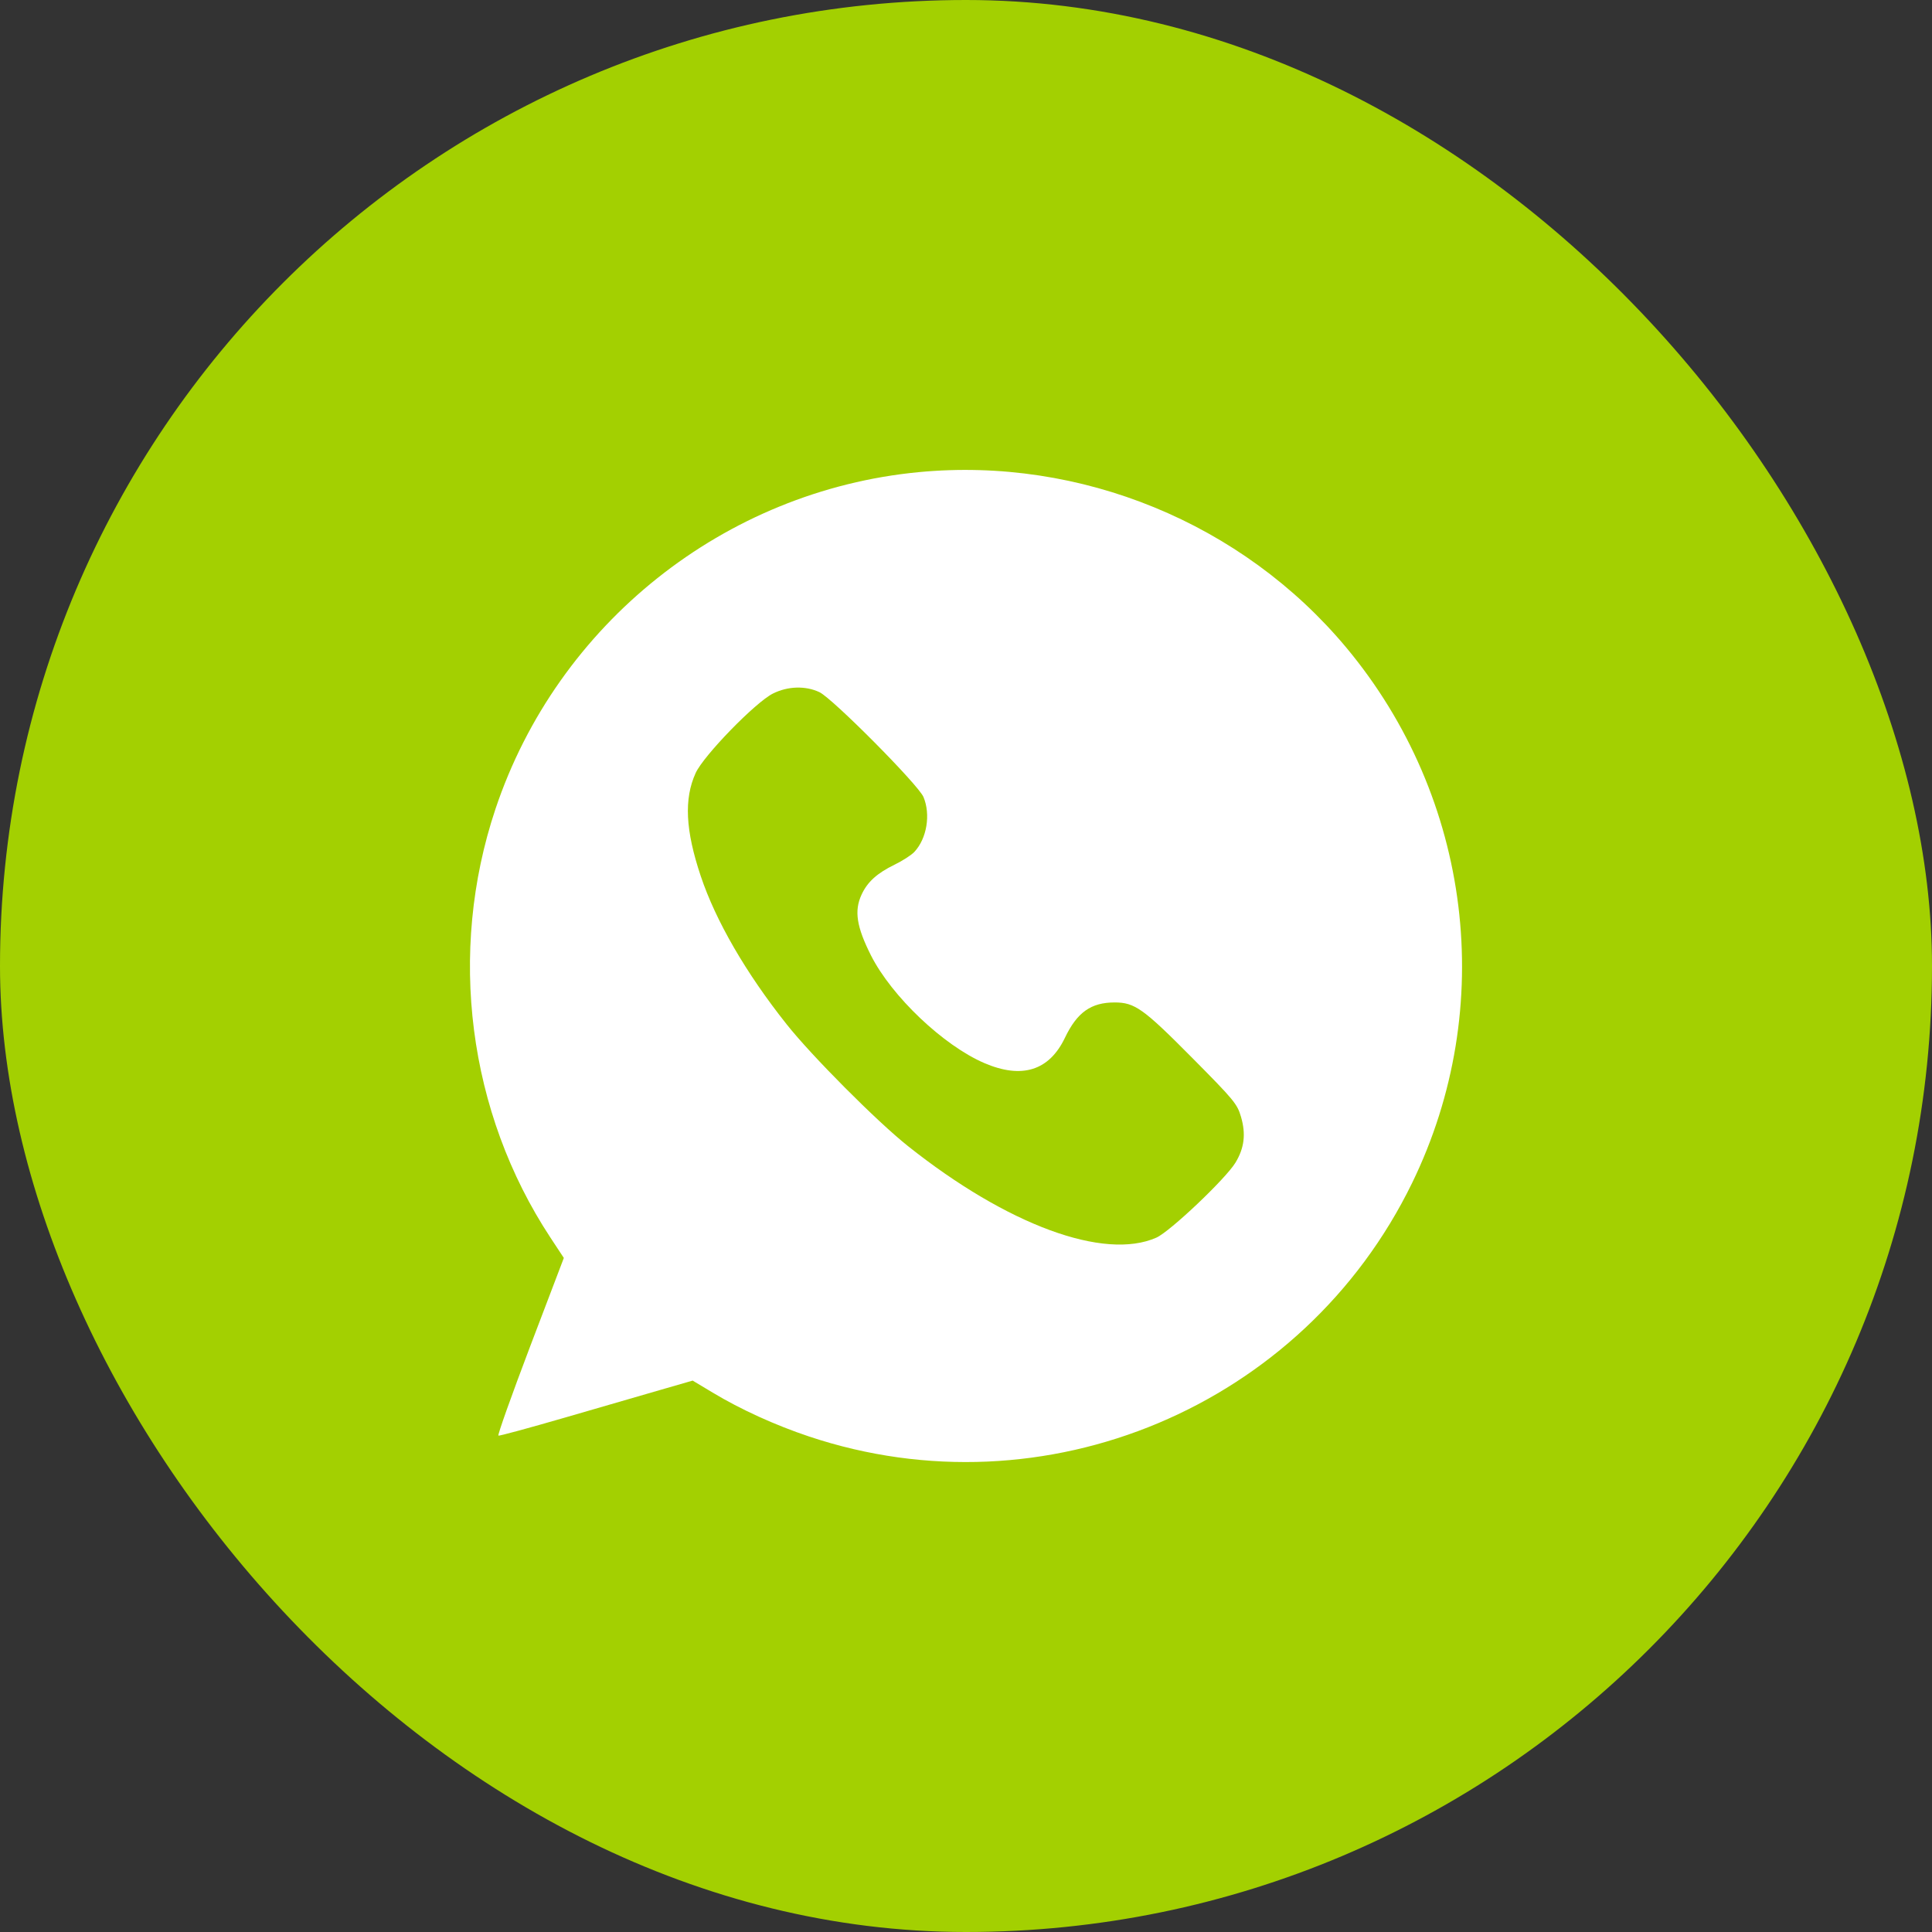 <?xml version="1.0" encoding="UTF-8"?> <svg xmlns="http://www.w3.org/2000/svg" width="37" height="37" viewBox="0 0 37 37" fill="none"><rect x="0" y="0" width="37" height="37" fill="#333333" stroke="none"/><rect width="37" height="37" rx="18.5" fill="#A3D001"></rect><path fill-rule="evenodd" clip-rule="evenodd" d="M17.595 9.042C13.875 9.398 10.676 11.944 9.488 15.495C8.57 18.242 8.962 21.302 10.541 23.701L10.798 24.091L10.153 25.785C9.799 26.718 9.525 27.486 9.545 27.494C9.564 27.502 10.13 27.348 10.803 27.153C11.475 26.957 12.304 26.717 12.645 26.619L13.265 26.44L13.649 26.67C14.183 26.992 14.849 27.295 15.493 27.51C20.009 29.02 24.958 26.94 27.044 22.654C28.681 19.293 28.187 15.283 25.781 12.4C23.79 10.015 20.696 8.746 17.595 9.042ZM15.692 13.255C15.943 13.373 17.59 15.032 17.686 15.264C17.826 15.601 17.75 16.058 17.512 16.314C17.456 16.375 17.285 16.485 17.133 16.559C16.795 16.724 16.613 16.889 16.5 17.133C16.356 17.443 16.404 17.749 16.68 18.297C17.077 19.082 18.069 20.024 18.853 20.36C19.572 20.668 20.094 20.504 20.395 19.874C20.628 19.387 20.894 19.198 21.346 19.198C21.732 19.198 21.896 19.315 22.826 20.253C23.635 21.069 23.695 21.141 23.767 21.39C23.863 21.718 23.83 21.987 23.66 22.267C23.471 22.577 22.406 23.587 22.146 23.702C21.145 24.145 19.288 23.46 17.386 21.947C16.795 21.477 15.541 20.218 15.064 19.615C14.284 18.633 13.707 17.635 13.42 16.778C13.126 15.9 13.097 15.298 13.323 14.803C13.477 14.468 14.468 13.449 14.803 13.282C15.088 13.14 15.425 13.13 15.692 13.255Z" fill="white"></path></svg> 